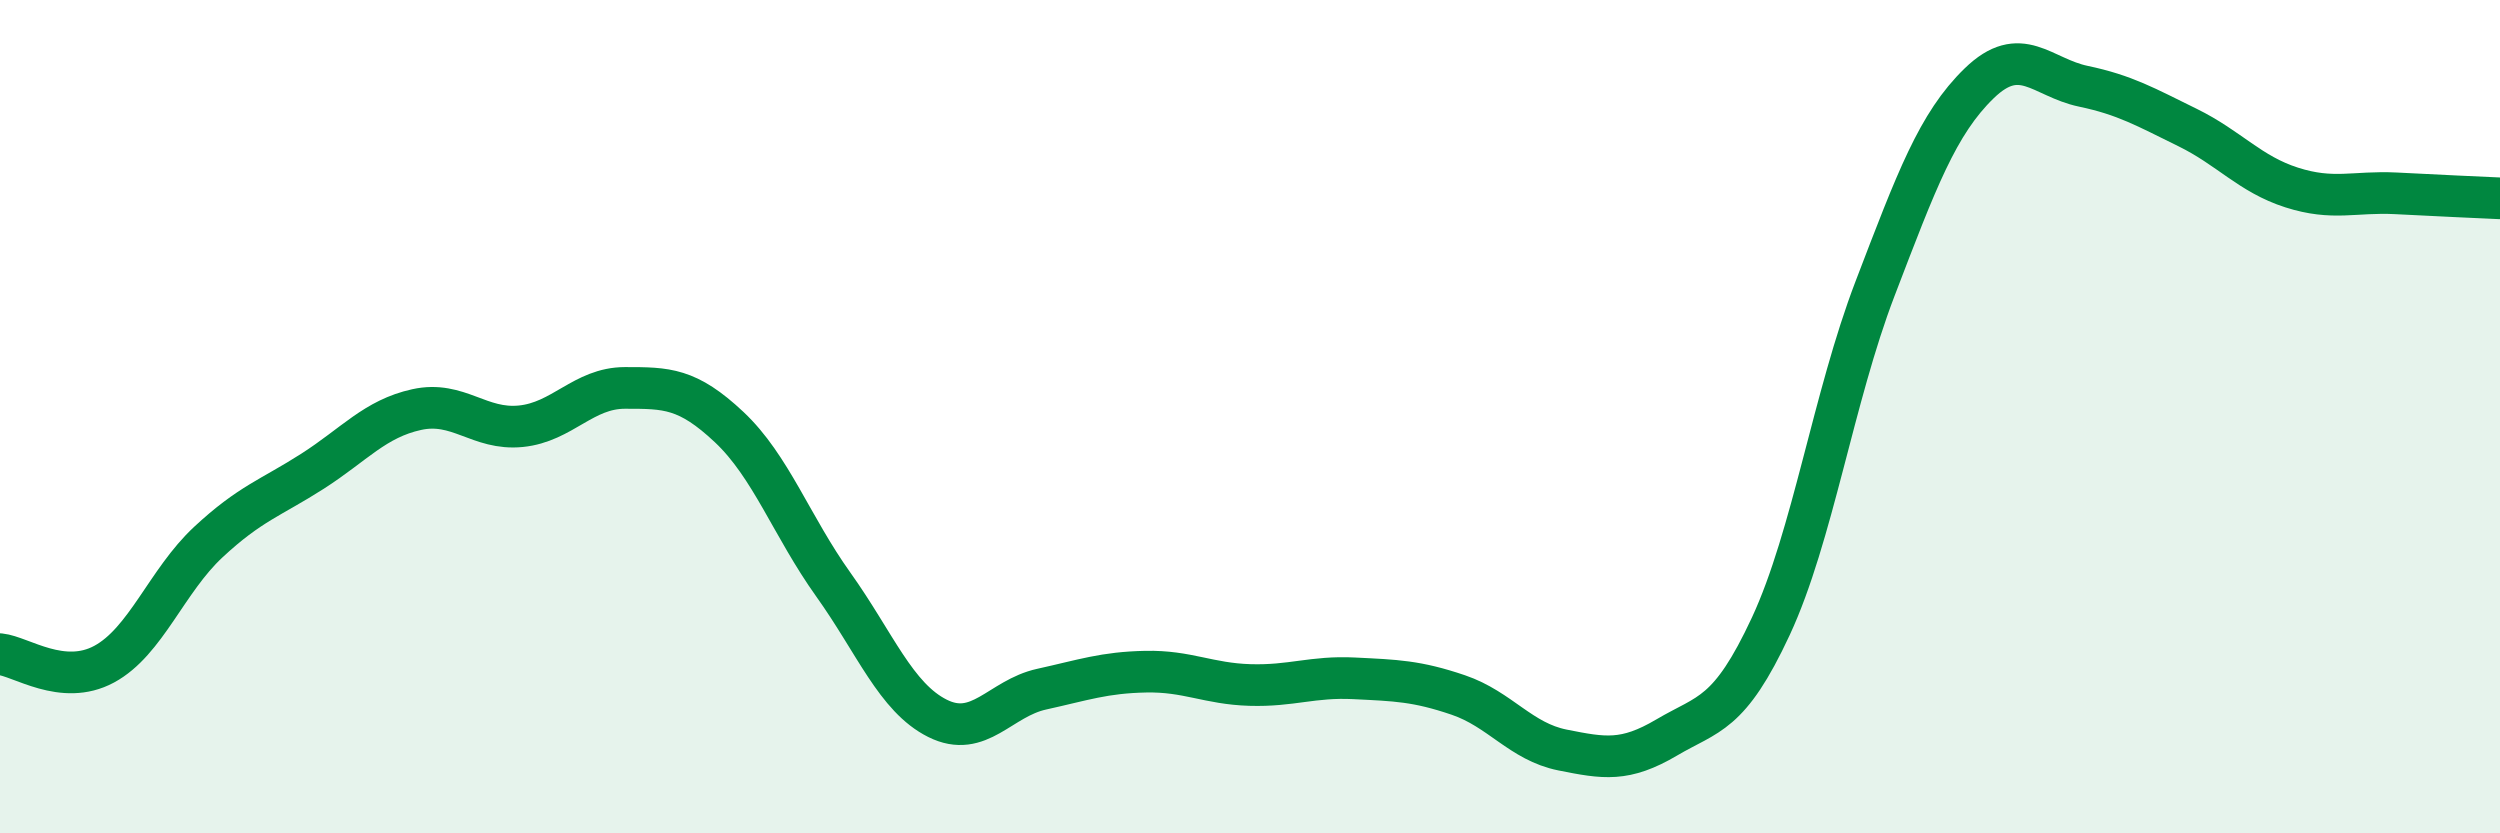 
    <svg width="60" height="20" viewBox="0 0 60 20" xmlns="http://www.w3.org/2000/svg">
      <path
        d="M 0,15.7 C 0.5,15.75 1.5,16.48 2.5,15.94 C 3.5,15.4 4,13.94 5,13.01 C 6,12.08 6.5,11.95 7.5,11.31 C 8.5,10.67 9,10.05 10,9.83 C 11,9.61 11.5,10.33 12.5,10.23 C 13.5,10.13 14,9.31 15,9.31 C 16,9.31 16.5,9.31 17.5,10.25 C 18.5,11.19 19,12.63 20,14.03 C 21,15.43 21.5,16.74 22.5,17.24 C 23.5,17.74 24,16.76 25,16.54 C 26,16.32 26.5,16.14 27.5,16.12 C 28.5,16.1 29,16.41 30,16.44 C 31,16.47 31.5,16.23 32.5,16.28 C 33.5,16.33 34,16.34 35,16.68 C 36,17.02 36.5,17.8 37.5,18 C 38.5,18.2 39,18.29 40,17.7 C 41,17.11 41.5,17.18 42.5,15.03 C 43.5,12.88 44,9.54 45,6.93 C 46,4.32 46.5,2.97 47.5,2 C 48.5,1.03 49,1.86 50,2.07 C 51,2.28 51.5,2.57 52.5,3.06 C 53.5,3.55 54,4.18 55,4.5 C 56,4.82 56.5,4.59 57.5,4.64 C 58.5,4.69 59.5,4.74 60,4.76L60 20L0 20Z"
        fill="#008740"
        opacity="0.1"
        stroke-linecap="round"
        stroke-linejoin="round"
      />
      <path
        d="M 0,15.7 C 0.5,15.75 1.5,16.48 2.5,15.94 C 3.5,15.4 4,13.94 5,13.01 C 6,12.08 6.5,11.95 7.5,11.31 C 8.5,10.67 9,10.05 10,9.83 C 11,9.61 11.5,10.33 12.5,10.23 C 13.5,10.13 14,9.31 15,9.31 C 16,9.31 16.5,9.31 17.5,10.25 C 18.5,11.19 19,12.63 20,14.03 C 21,15.43 21.5,16.74 22.5,17.24 C 23.5,17.74 24,16.76 25,16.54 C 26,16.32 26.5,16.14 27.5,16.12 C 28.5,16.1 29,16.41 30,16.44 C 31,16.47 31.5,16.23 32.5,16.28 C 33.5,16.33 34,16.34 35,16.68 C 36,17.02 36.5,17.8 37.5,18 C 38.5,18.2 39,18.29 40,17.7 C 41,17.11 41.5,17.18 42.5,15.03 C 43.5,12.88 44,9.54 45,6.93 C 46,4.32 46.5,2.97 47.5,2 C 48.5,1.03 49,1.86 50,2.07 C 51,2.28 51.5,2.57 52.5,3.06 C 53.5,3.55 54,4.18 55,4.5 C 56,4.82 56.5,4.59 57.5,4.64 C 58.5,4.69 59.5,4.74 60,4.76"
        stroke="#008740"
        stroke-width="1"
        fill="none"
        stroke-linecap="round"
        stroke-linejoin="round"
      />
    </svg>
  